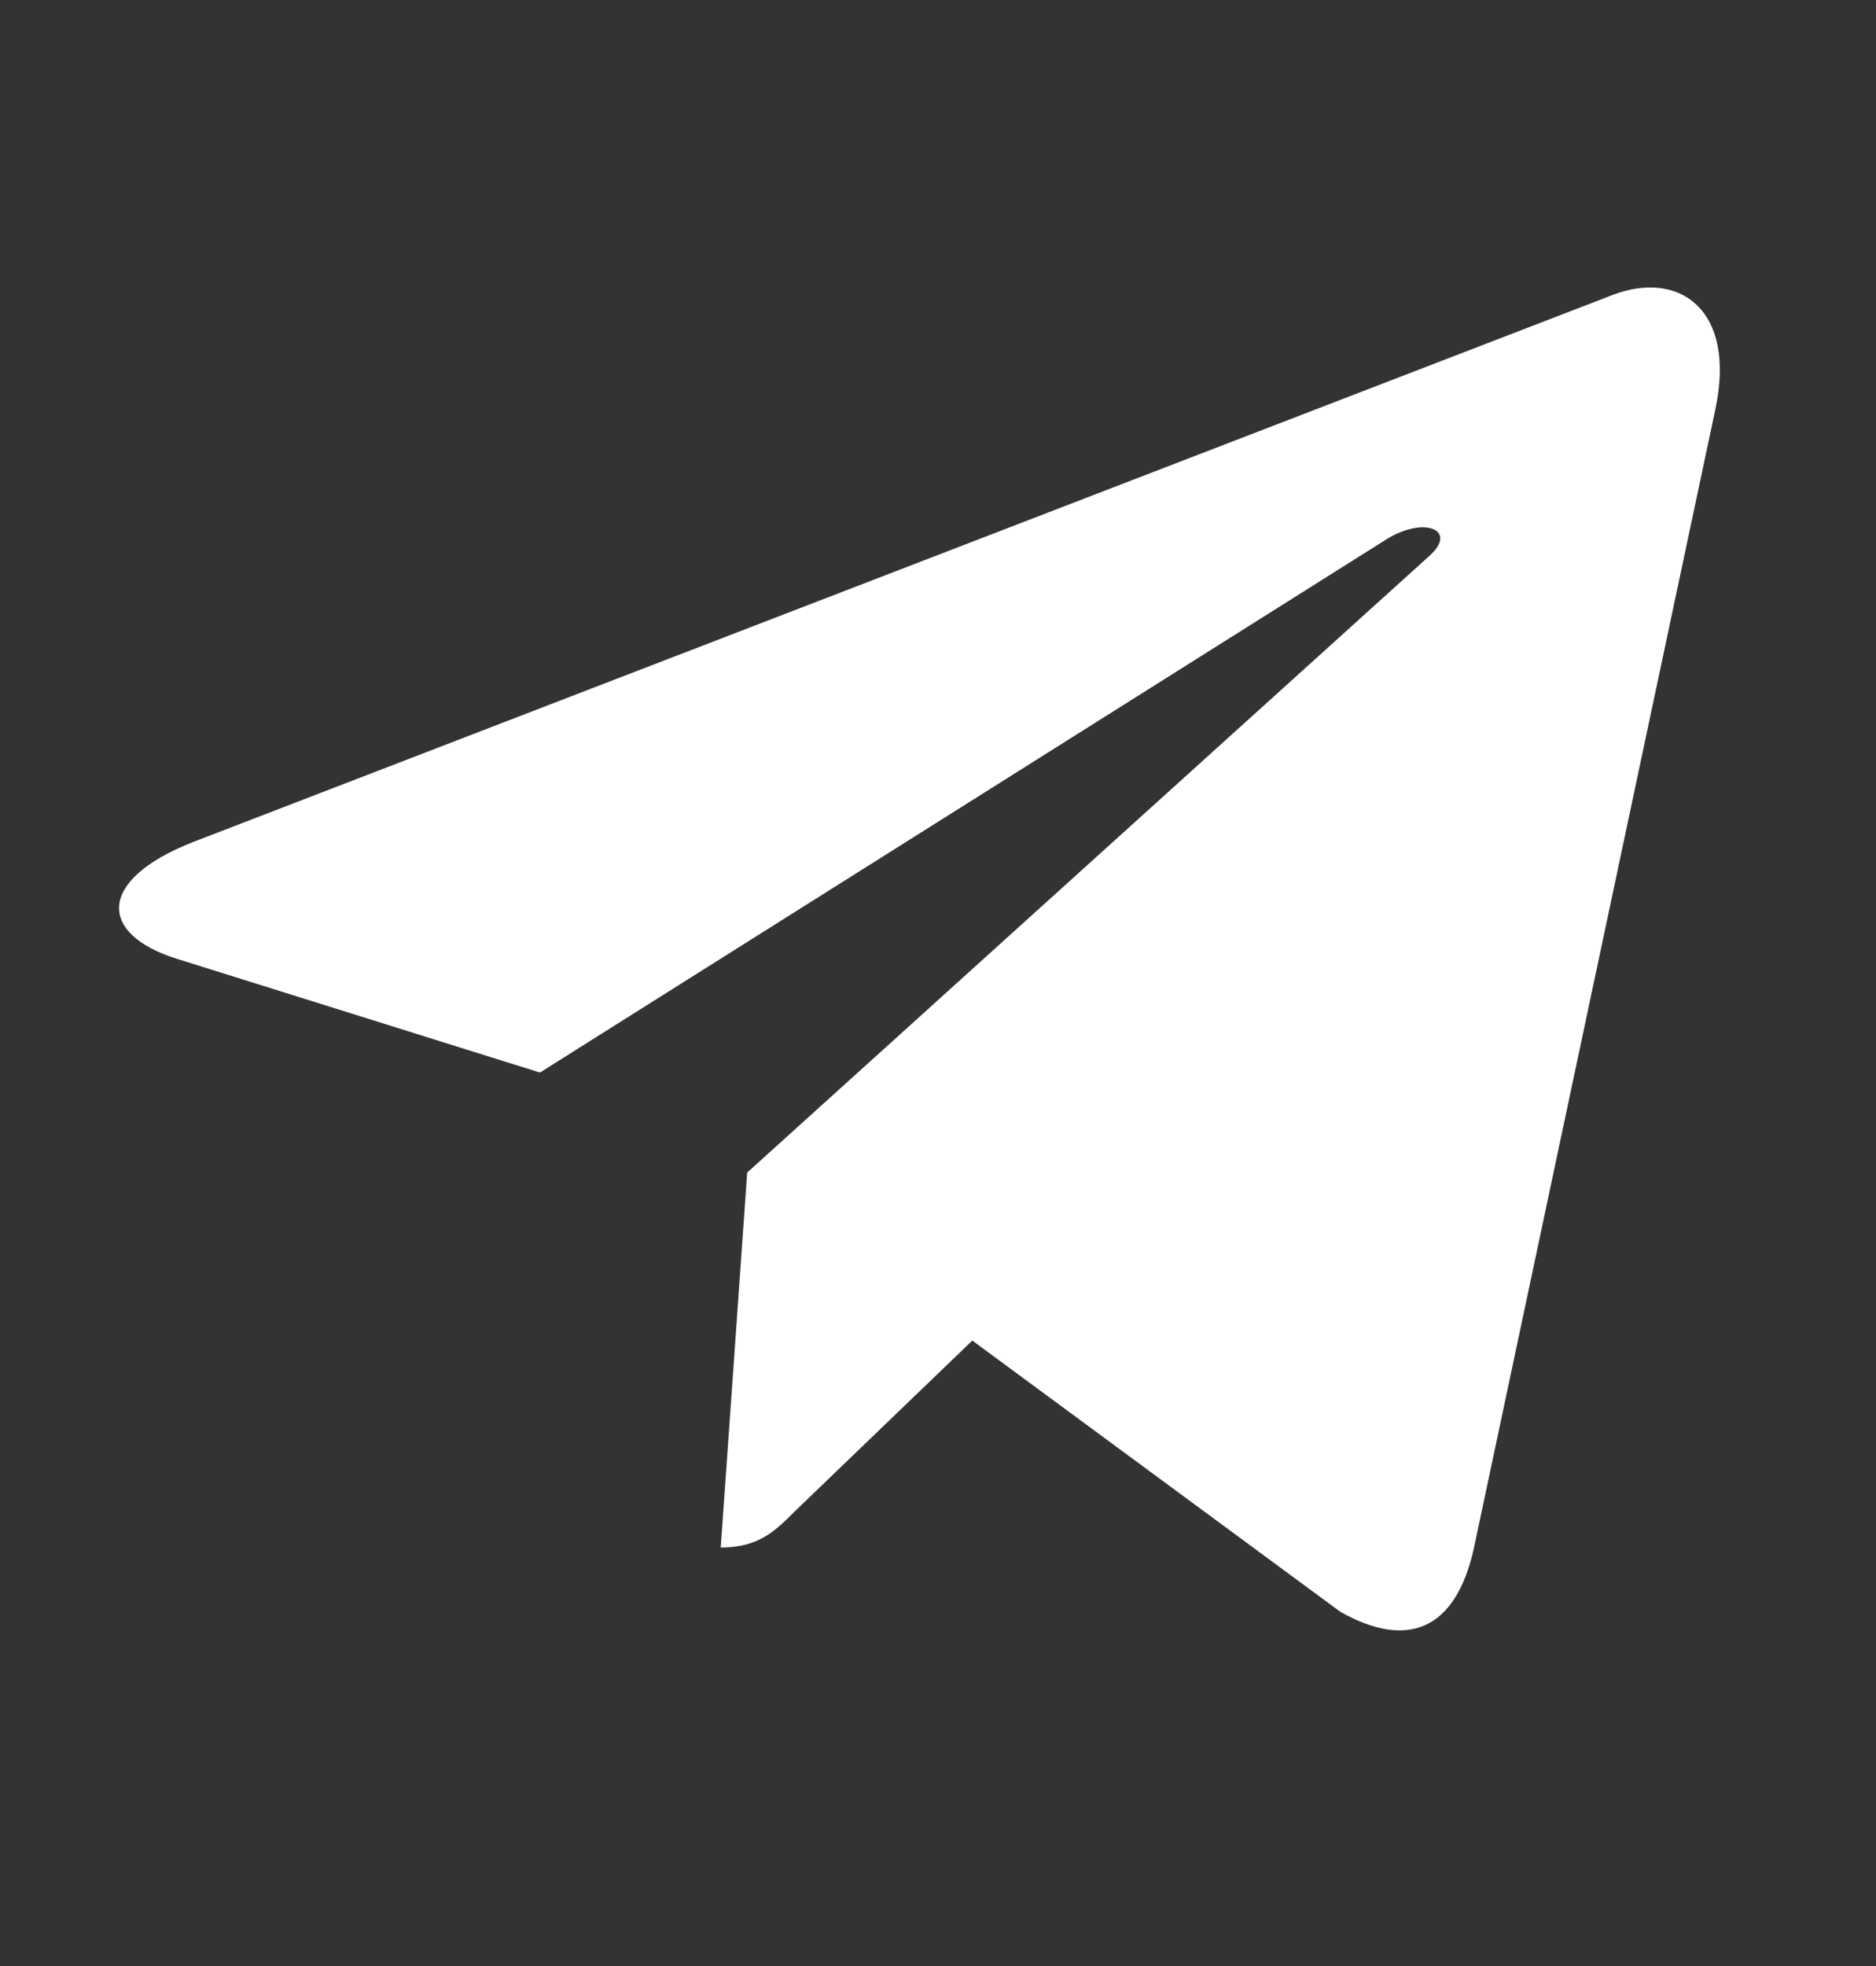 <?xml version="1.0" encoding="UTF-8"?> <svg xmlns="http://www.w3.org/2000/svg" width="21" height="22" viewBox="0 0 21 22" fill="none"><rect x="0" y="0" width="21" height="22" fill="#333333" stroke="none"/> <path d="M19.201 4.584L16.496 17.337C16.292 18.237 15.76 18.461 15.005 18.037L10.884 15.001L8.896 16.913C8.676 17.133 8.492 17.317 8.068 17.317L8.364 13.121L16 6.221C16.333 5.925 15.928 5.761 15.485 6.057L6.044 12.002L1.98 10.729C1.096 10.453 1.08 9.845 2.165 9.421L18.061 3.297C18.797 3.021 19.441 3.461 19.201 4.585V4.584Z" fill="white"></path> </svg> 